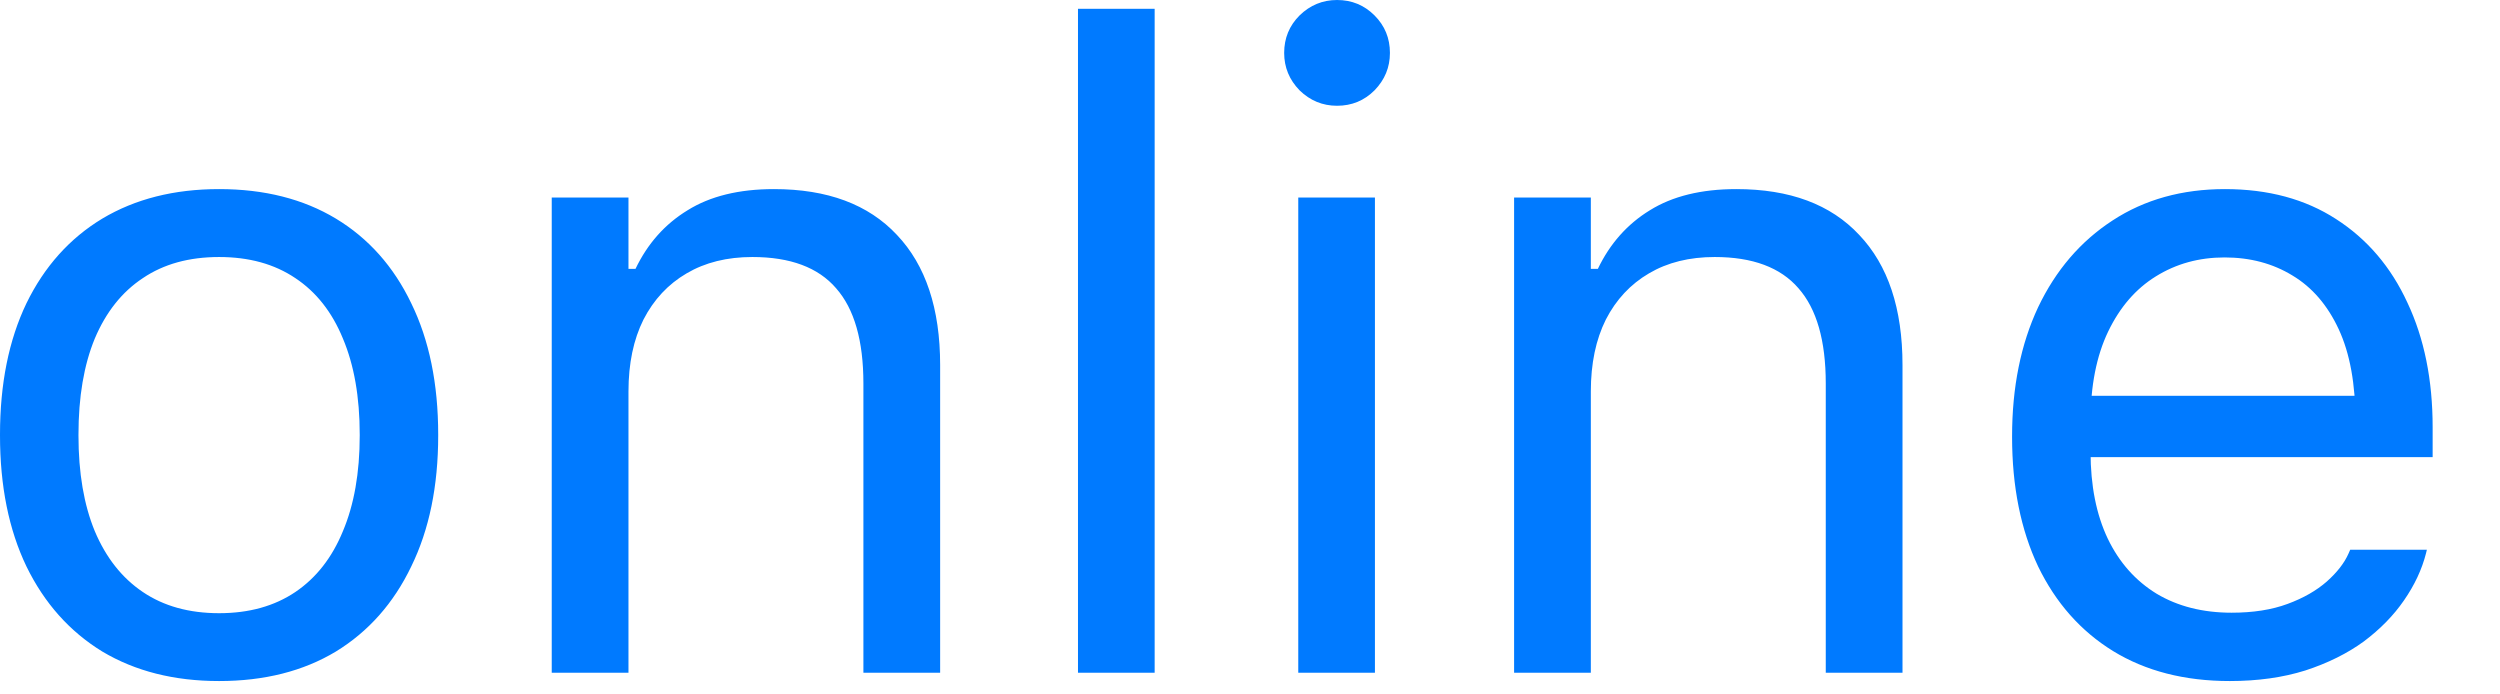 <?xml version="1.0" encoding="UTF-8"?> <svg xmlns="http://www.w3.org/2000/svg" width="36" height="10" viewBox="0 0 36 10" fill="none"><path d="M3.155 9.807C2.507 9.807 1.947 9.665 1.473 9.382C1.003 9.094 0.639 8.686 0.381 8.157C0.127 7.628 0 6.999 0 6.271V6.259C0 5.527 0.127 4.896 0.381 4.367C0.639 3.838 1.003 3.432 1.473 3.148C1.947 2.865 2.507 2.723 3.155 2.723C3.806 2.723 4.367 2.865 4.837 3.148C5.307 3.432 5.668 3.838 5.922 4.367C6.181 4.896 6.31 5.527 6.31 6.259V6.271C6.31 6.999 6.181 7.628 5.922 8.157C5.668 8.686 5.307 9.094 4.837 9.382C4.367 9.665 3.806 9.807 3.155 9.807ZM3.155 8.83C3.586 8.83 3.952 8.728 4.253 8.525C4.553 8.322 4.782 8.03 4.938 7.649C5.099 7.268 5.18 6.809 5.18 6.271V6.259C5.18 5.717 5.099 5.256 4.938 4.875C4.782 4.494 4.553 4.204 4.253 4.005C3.952 3.802 3.586 3.701 3.155 3.701C2.723 3.701 2.357 3.802 2.057 4.005C1.756 4.204 1.526 4.494 1.365 4.875C1.208 5.256 1.13 5.717 1.13 6.259V6.271C1.13 6.809 1.208 7.268 1.365 7.649C1.526 8.03 1.756 8.322 2.057 8.525C2.357 8.728 2.723 8.83 3.155 8.83ZM7.945 9.687V2.844H9.05V3.872H9.151C9.325 3.508 9.575 3.227 9.901 3.028C10.226 2.825 10.641 2.723 11.145 2.723C11.915 2.723 12.505 2.943 12.916 3.383C13.33 3.819 13.538 4.443 13.538 5.256V9.687H12.433V5.522C12.433 4.905 12.302 4.448 12.04 4.151C11.782 3.851 11.38 3.701 10.834 3.701C10.47 3.701 10.155 3.779 9.888 3.936C9.621 4.092 9.414 4.314 9.266 4.602C9.122 4.89 9.05 5.235 9.05 5.637V9.687H7.945ZM15.523 9.687V0.127H16.627V9.687H15.523ZM18.695 9.687V2.844H19.799V9.687H18.695ZM19.253 1.523C19.046 1.523 18.866 1.449 18.714 1.301C18.566 1.149 18.492 0.969 18.492 0.762C18.492 0.55 18.566 0.37 18.714 0.222C18.866 0.074 19.046 0 19.253 0C19.465 0 19.645 0.074 19.793 0.222C19.941 0.37 20.015 0.55 20.015 0.762C20.015 0.969 19.941 1.149 19.793 1.301C19.645 1.449 19.465 1.523 19.253 1.523ZM21.803 9.687V2.844H22.908V3.872H23.009C23.183 3.508 23.433 3.227 23.758 3.028C24.084 2.825 24.499 2.723 25.003 2.723C25.773 2.723 26.363 2.943 26.773 3.383C27.188 3.819 27.396 4.443 27.396 5.256V9.687H26.291V5.522C26.291 4.905 26.16 4.448 25.898 4.151C25.639 3.851 25.237 3.701 24.692 3.701C24.328 3.701 24.012 3.779 23.746 3.936C23.479 4.092 23.272 4.314 23.124 4.602C22.98 4.89 22.908 5.235 22.908 5.637V9.687H21.803ZM32.11 9.807C31.458 9.807 30.898 9.663 30.428 9.375C29.962 9.088 29.603 8.681 29.349 8.157C29.099 7.628 28.974 7.006 28.974 6.291V6.284C28.974 5.577 29.099 4.958 29.349 4.424C29.603 3.891 29.96 3.474 30.422 3.174C30.883 2.873 31.422 2.723 32.04 2.723C32.662 2.723 33.196 2.867 33.64 3.155C34.088 3.443 34.431 3.845 34.668 4.361C34.909 4.873 35.03 5.47 35.03 6.151V6.583H29.546V5.7H34.465L33.919 6.506V6.068C33.919 5.531 33.839 5.089 33.678 4.742C33.517 4.395 33.295 4.137 33.011 3.967C32.728 3.794 32.402 3.707 32.034 3.707C31.666 3.707 31.336 3.798 31.044 3.98C30.756 4.158 30.527 4.422 30.358 4.773C30.189 5.125 30.104 5.556 30.104 6.068V6.506C30.104 6.993 30.187 7.41 30.352 7.757C30.517 8.1 30.752 8.364 31.056 8.55C31.361 8.732 31.721 8.823 32.135 8.823C32.444 8.823 32.713 8.781 32.942 8.696C33.17 8.612 33.358 8.504 33.507 8.373C33.655 8.241 33.758 8.108 33.818 7.973L33.843 7.916H34.947L34.935 7.966C34.876 8.199 34.77 8.425 34.617 8.646C34.469 8.861 34.277 9.058 34.04 9.236C33.803 9.409 33.521 9.549 33.196 9.655C32.874 9.756 32.512 9.807 32.11 9.807Z" fill="#007AFF"></path></svg> 